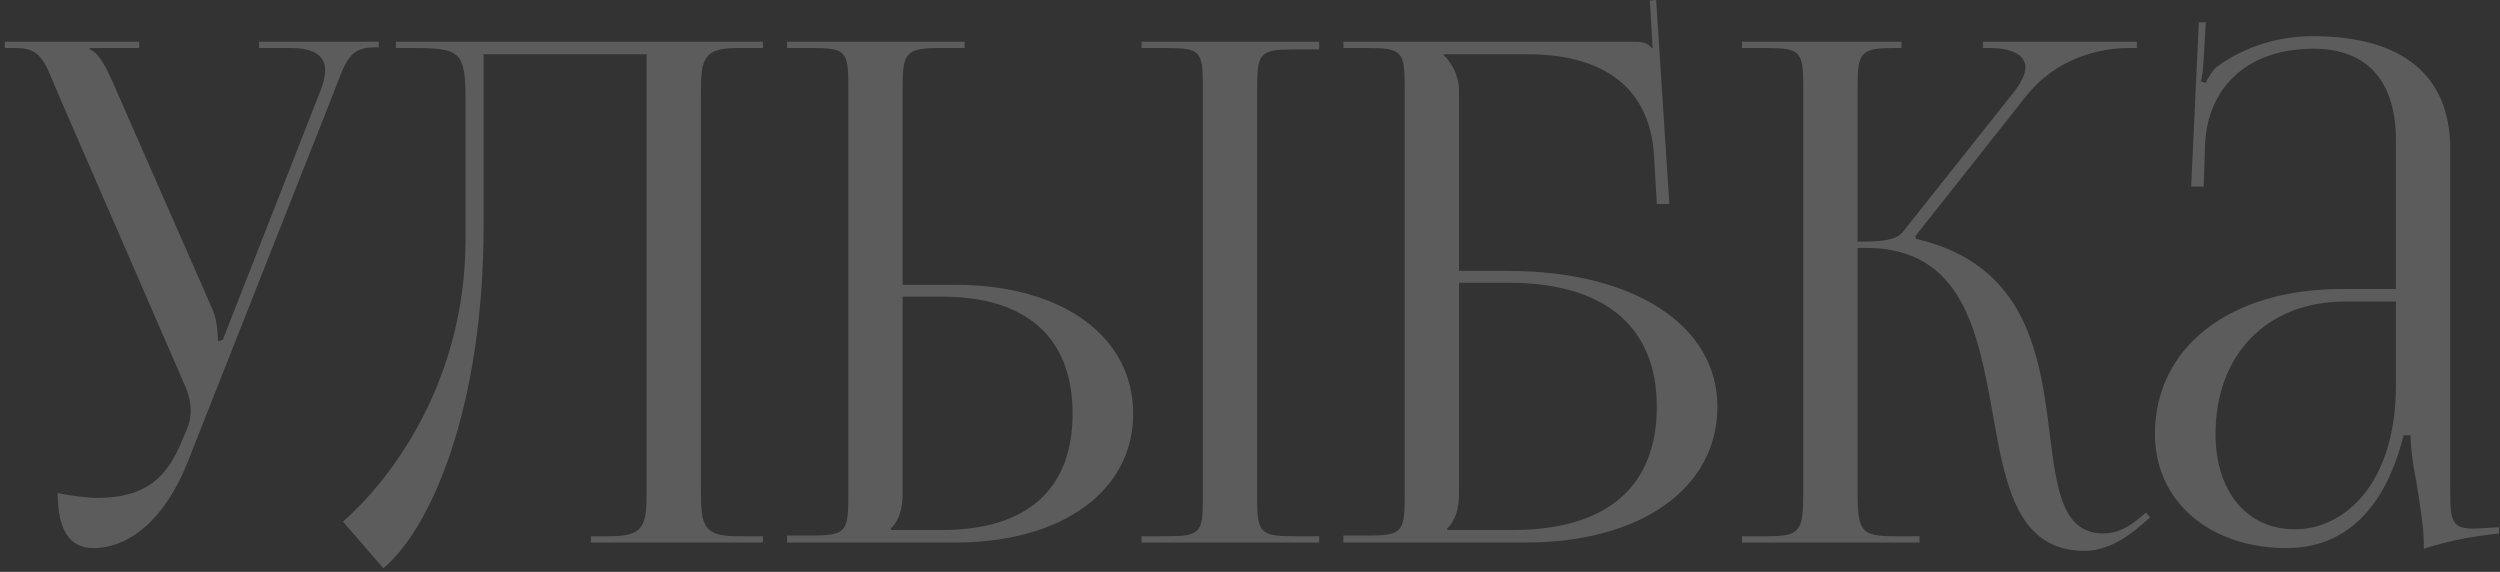 <?xml version="1.0" encoding="UTF-8"?> <svg xmlns="http://www.w3.org/2000/svg" width="341" height="78" viewBox="0 0 341 78" fill="none"><rect x="0" y="0" width="341" height="78" fill="#333333" stroke="none"/><path opacity="0.2" d="M7.871 67.255C9.201 67.54 11.861 67.92 13.191 67.92C20.221 67.92 22.881 64.785 24.78 60.225L25.541 58.42C25.826 57.755 26.015 56.9 26.015 56.045C26.015 55.095 25.826 54.145 25.445 53.1L7.776 12.44C5.971 8.07 5.496 6.55 2.076 6.55H0.651V5.695H18.985V6.55H12.241V6.74C13.57 7.215 14.616 9.495 15.376 11.205L29.055 42.365C29.625 43.695 29.721 45.785 29.721 46.355V46.545L30.386 46.355L43.685 12.44C44.066 11.49 44.35 10.445 44.35 9.59C44.35 7.88 43.211 6.55 39.696 6.55H35.325V5.695H51.666V6.455H51.096C47.675 6.455 47.2 8.26 45.586 12.44L25.541 63.17C22.405 70.96 17.561 74.76 12.716 74.76C9.486 74.76 7.871 72.29 7.871 67.255ZM53.999 5.695H62.169H88.199H104.064V6.55H100.644C96.084 6.55 95.609 7.88 95.609 12.44V67.255C95.609 71.815 96.084 73.145 100.644 73.145H104.064V74H80.599V73.145H83.164C87.724 73.145 88.199 71.815 88.199 67.255V7.405H65.969V30.585C65.969 55.95 58.654 72.195 52.289 77.515L46.779 71.15C53.714 65.07 63.404 51.77 63.499 32.865V13.58C63.499 6.93 62.739 6.55 56.089 6.55H53.999V5.695ZM155.706 74V73.145H159.031C163.591 73.145 164.066 72.765 164.066 68.205V11.49C164.066 6.93 163.591 6.55 159.031 6.55H155.706V5.695H179.931V6.74H176.606C172.046 6.74 171.476 7.12 171.476 11.68V68.205C171.476 72.765 172.046 73.145 176.606 73.145H179.931V74H155.706ZM107.351 74V73.05H110.676C115.236 73.05 115.711 72.575 115.711 68.015V11.49C115.711 6.93 115.236 6.55 110.676 6.55H107.351V5.695H131.576V6.55H128.251C123.691 6.55 123.121 7.12 123.121 11.68V38.85H130.341C144.876 38.85 154.566 45.88 154.566 56.425C154.566 66.97 144.876 74 130.341 74H107.351ZM123.121 40.465V67.255C123.121 69.44 122.646 70.96 121.506 72.1V72.29H128.536C140.031 72.29 146.301 66.78 146.301 56.425C146.301 46.07 140.031 40.465 128.536 40.465H123.121ZM183.24 74V73.05H186.565C191.125 73.05 191.6 72.575 191.6 68.015V11.585C191.6 7.025 191.125 6.55 186.565 6.55H183.24V5.695H222.76C224.28 5.695 224.66 5.885 225.325 6.55H225.42L225.04 0.09L225.895 -0.005L227.7 27.83H225.99L225.61 21.18C224.945 11.015 217.535 7.405 208.415 7.405H196.92V7.5C198.06 8.64 199.01 10.35 199.01 12.44V36.95H205.66C222.855 36.95 234.255 44.36 234.255 55.475C234.255 66.59 223.805 74 208.13 74H183.24ZM199.01 38.565V67.255C199.01 69.44 198.535 70.96 197.395 72.1V72.29H206.325C219.055 72.29 225.99 66.495 225.99 55.475C225.99 44.55 218.865 38.565 205.755 38.565H199.01ZM237.605 74V73.145H240.93C245.49 73.145 245.965 72.575 245.965 67.255V11.585C245.965 7.025 245.49 6.55 240.93 6.55H237.605V5.695H259.36V6.55H258.505C253.945 6.55 253.375 7.025 253.375 11.585V32.96C256.795 32.96 258.6 32.77 259.55 31.63L274.56 12.725C275.7 11.3 276.27 10.065 276.27 9.21C276.27 7.405 274.275 6.55 271.33 6.55H270.475V5.695H291.47V6.55H290.33C286.15 6.55 280.355 8.07 276.365 13.105L261.26 32.2L261.355 32.58C276.46 36.095 278.265 48.35 279.595 59.275C280.545 66.78 281.305 72.765 286.91 72.765C288.24 72.765 289.76 72.29 291.47 70.96L292.705 69.915L293.275 70.58L292.04 71.625C289.38 74 286.72 75.14 284.345 75.14C275.13 75.14 273.515 66.115 271.805 56.425C269.81 45.31 267.72 33.815 254.515 33.815H253.375V67.255C253.375 72.575 253.945 73.145 258.505 73.145H261.83V74H237.605ZM326.804 39.42V19.09C326.804 11.015 322.814 6.645 315.594 6.645C306.189 6.645 301.154 12.25 300.774 19.565L300.584 25.455H298.874L299.919 3.035H300.869L300.584 8.07C300.489 9.4 300.394 10.445 300.204 11.11L300.869 11.3C300.964 11.015 301.724 9.59 302.389 9.115C305.334 6.93 309.799 4.935 315.499 4.935C327.754 4.935 334.214 10.35 334.214 20.325V67.255C334.214 71.055 334.499 72.1 337.349 72.1C337.919 72.1 339.249 72.005 339.249 72.005L340.864 71.91V72.765C336.304 73.24 333.264 74 330.604 74.855V74.095C330.604 71.815 330.034 68.585 329.559 65.545C329.084 63.17 328.799 60.89 328.799 59.37H327.849C324.999 70.77 318.729 74.76 311.889 74.76C301.629 74.76 293.934 68.585 293.934 59.18C293.934 47.4 304.099 39.42 319.394 39.42H326.804ZM326.804 41.13H319.869C309.229 41.13 302.199 48.35 302.199 59.18C302.199 67.065 306.474 72.195 313.029 72.195C319.679 72.195 326.804 66.115 326.804 52.53V41.13Z" fill="white"></path></svg> 